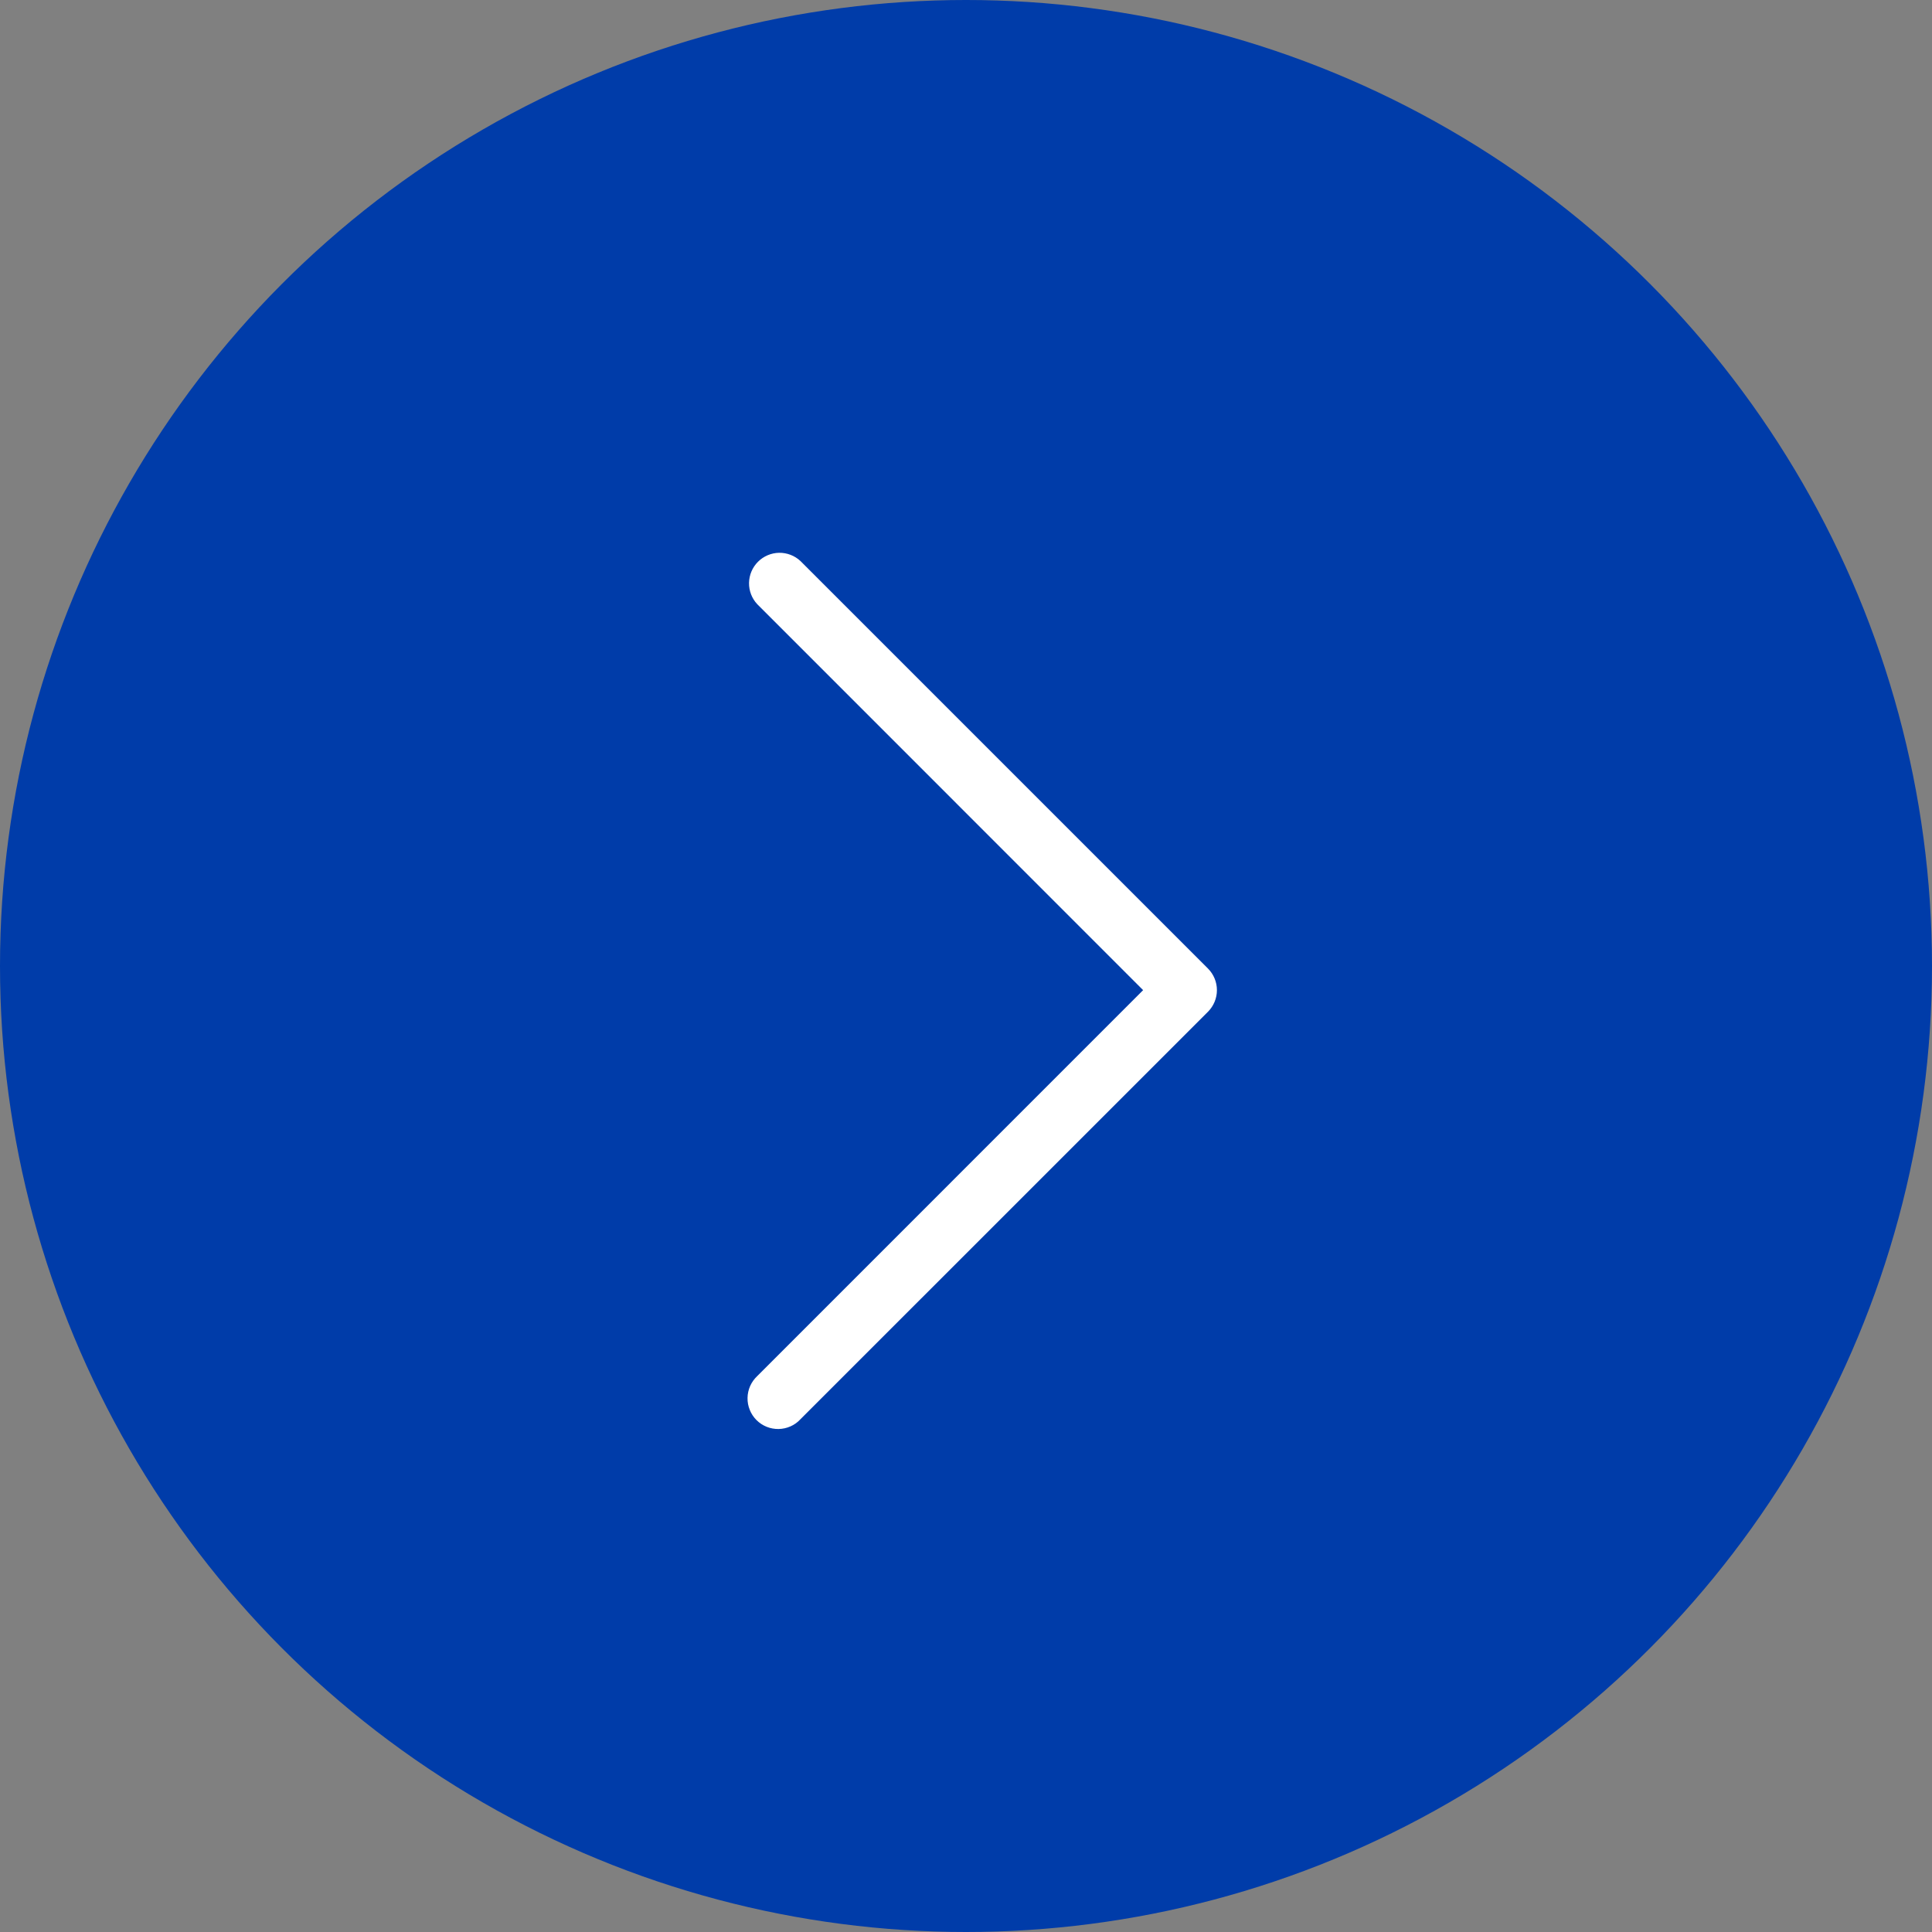 <?xml version="1.0" encoding="UTF-8"?> <svg xmlns="http://www.w3.org/2000/svg" width="40" height="40" viewBox="0 0 40 40" fill="none"><rect x="0" y="0" width="40" height="40" fill="#808080" stroke="none"/><circle cx="20" cy="20" r="20" transform="matrix(-1 0 0 1 40 0)" fill="#003CA9"></circle><path d="M15.678 28.49C15.616 28.548 15.566 28.618 15.531 28.696C15.497 28.773 15.478 28.857 15.477 28.942C15.475 29.027 15.491 29.111 15.523 29.19C15.554 29.269 15.602 29.34 15.662 29.401C15.722 29.461 15.793 29.508 15.872 29.54C15.951 29.572 16.035 29.587 16.12 29.586C16.205 29.584 16.289 29.566 16.367 29.531C16.445 29.497 16.514 29.447 16.572 29.384L25.01 20.947C25.128 20.828 25.195 20.668 25.195 20.5C25.195 20.332 25.128 20.171 25.01 20.053L16.572 11.615C16.452 11.503 16.294 11.443 16.13 11.445C15.966 11.448 15.809 11.515 15.693 11.631C15.577 11.747 15.511 11.903 15.508 12.067C15.505 12.231 15.566 12.39 15.678 12.509L23.667 20.5L15.678 28.49Z" fill="white"></path></svg> 
